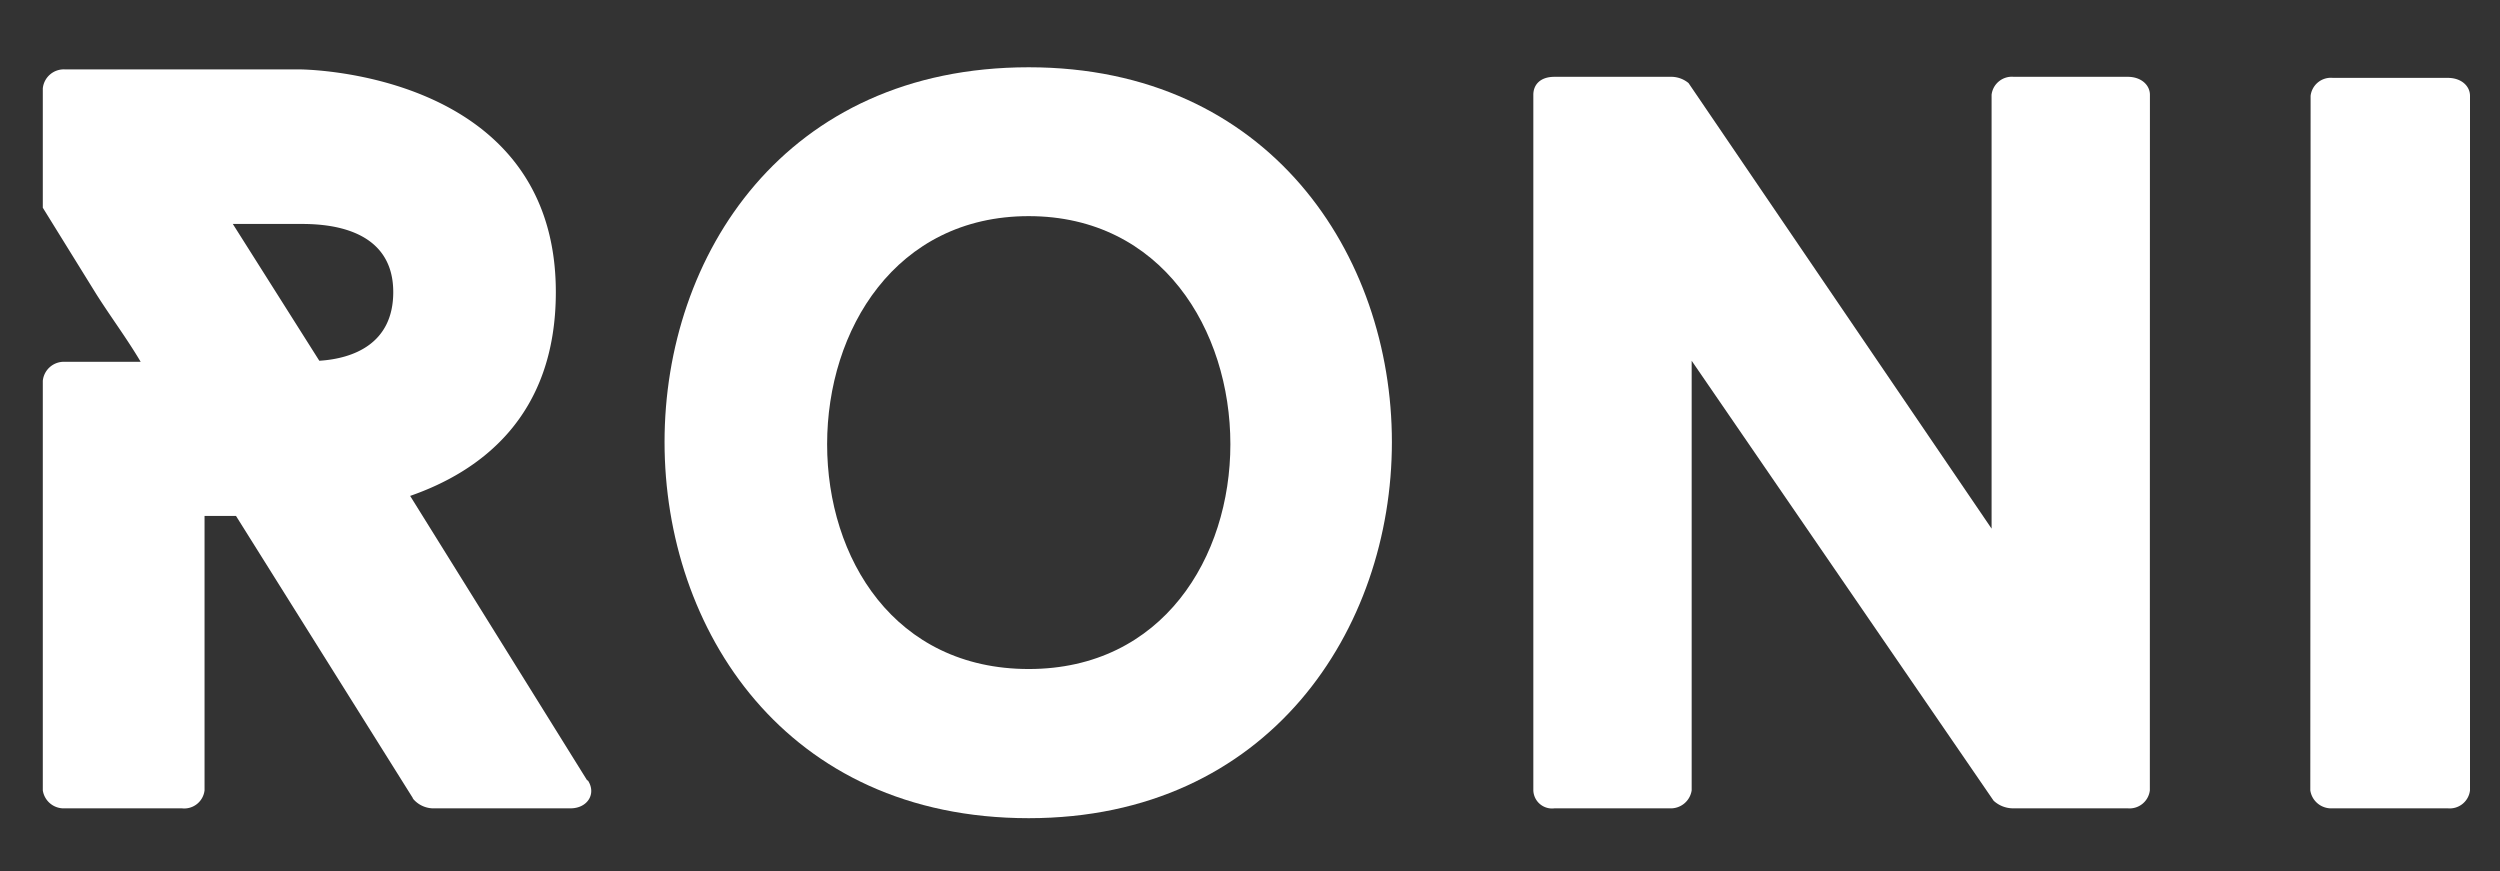 <svg id="圖層_1" data-name="圖層 1" xmlns="http://www.w3.org/2000/svg" viewBox="0 0 330 115"><rect x="0" y="0" width="330" height="115" fill="#333333" stroke="none"/><path d="M57.06,106.7a3.53,3.53,0,0,1-2.64-1.39l.14.14L31.15,68.1H27v36.23A2.7,2.7,0,0,1,24,106.7H8.57a2.79,2.79,0,0,1-2.92-2.37V50.27a2.79,2.79,0,0,1,2.92-2.51h10c-1.81-3.06-3.9-5.85-5.85-8.92L5.65,27.42V11.67A2.79,2.79,0,0,1,8.57,9.16H39.51s33.86,0,33.86,29.4c0,16.45-10,23.69-19.23,26.9l23.41,37.62v-.14c1.25,1.81,0,3.76-2.23,3.76ZM42.15,47.62c4.46-.28,9.76-2.23,9.76-9.06,0-9-9.76-9-12.4-9H30.73Z" style="fill:#fff"/><path d="M183.73,58.35C183.73,83,167.56,108,135.79,108,103.61,108,87.72,83,87.72,58.35S103.61,8.88,135.79,8.88C167.56,8.88,183.73,33.69,183.73,58.35Zm-21.32.28c0-15.05-9.06-30.1-26.62-30.1s-26.61,15-26.61,30.1,8.92,29.68,26.61,29.68S162.41,73.54,162.41,58.63Z" style="fill:#fff"/><path d="M283.78,104.33a2.7,2.7,0,0,1-2.93,2.37H265.66a3.83,3.83,0,0,1-2.5-1L223.3,47.62v56.71a2.79,2.79,0,0,1-2.92,2.37H205.19a2.47,2.47,0,0,1-2.79-2.37V12.51c0-1.26.84-2.37,2.79-2.37h15.33a3.57,3.57,0,0,1,2.37.83l40,58.81V12.51a2.69,2.69,0,0,1,2.92-2.37h15.05c1.81,0,2.93,1.11,2.93,2.37Z" style="fill:#fff"/><path d="M305,12.65a2.69,2.69,0,0,1,2.93-2.37h15.18c1.82,0,2.93,1.11,2.93,2.37v91.68a2.69,2.69,0,0,1-2.93,2.37H307.89a2.79,2.79,0,0,1-2.93-2.37Z" style="fill:#fff"/></svg>